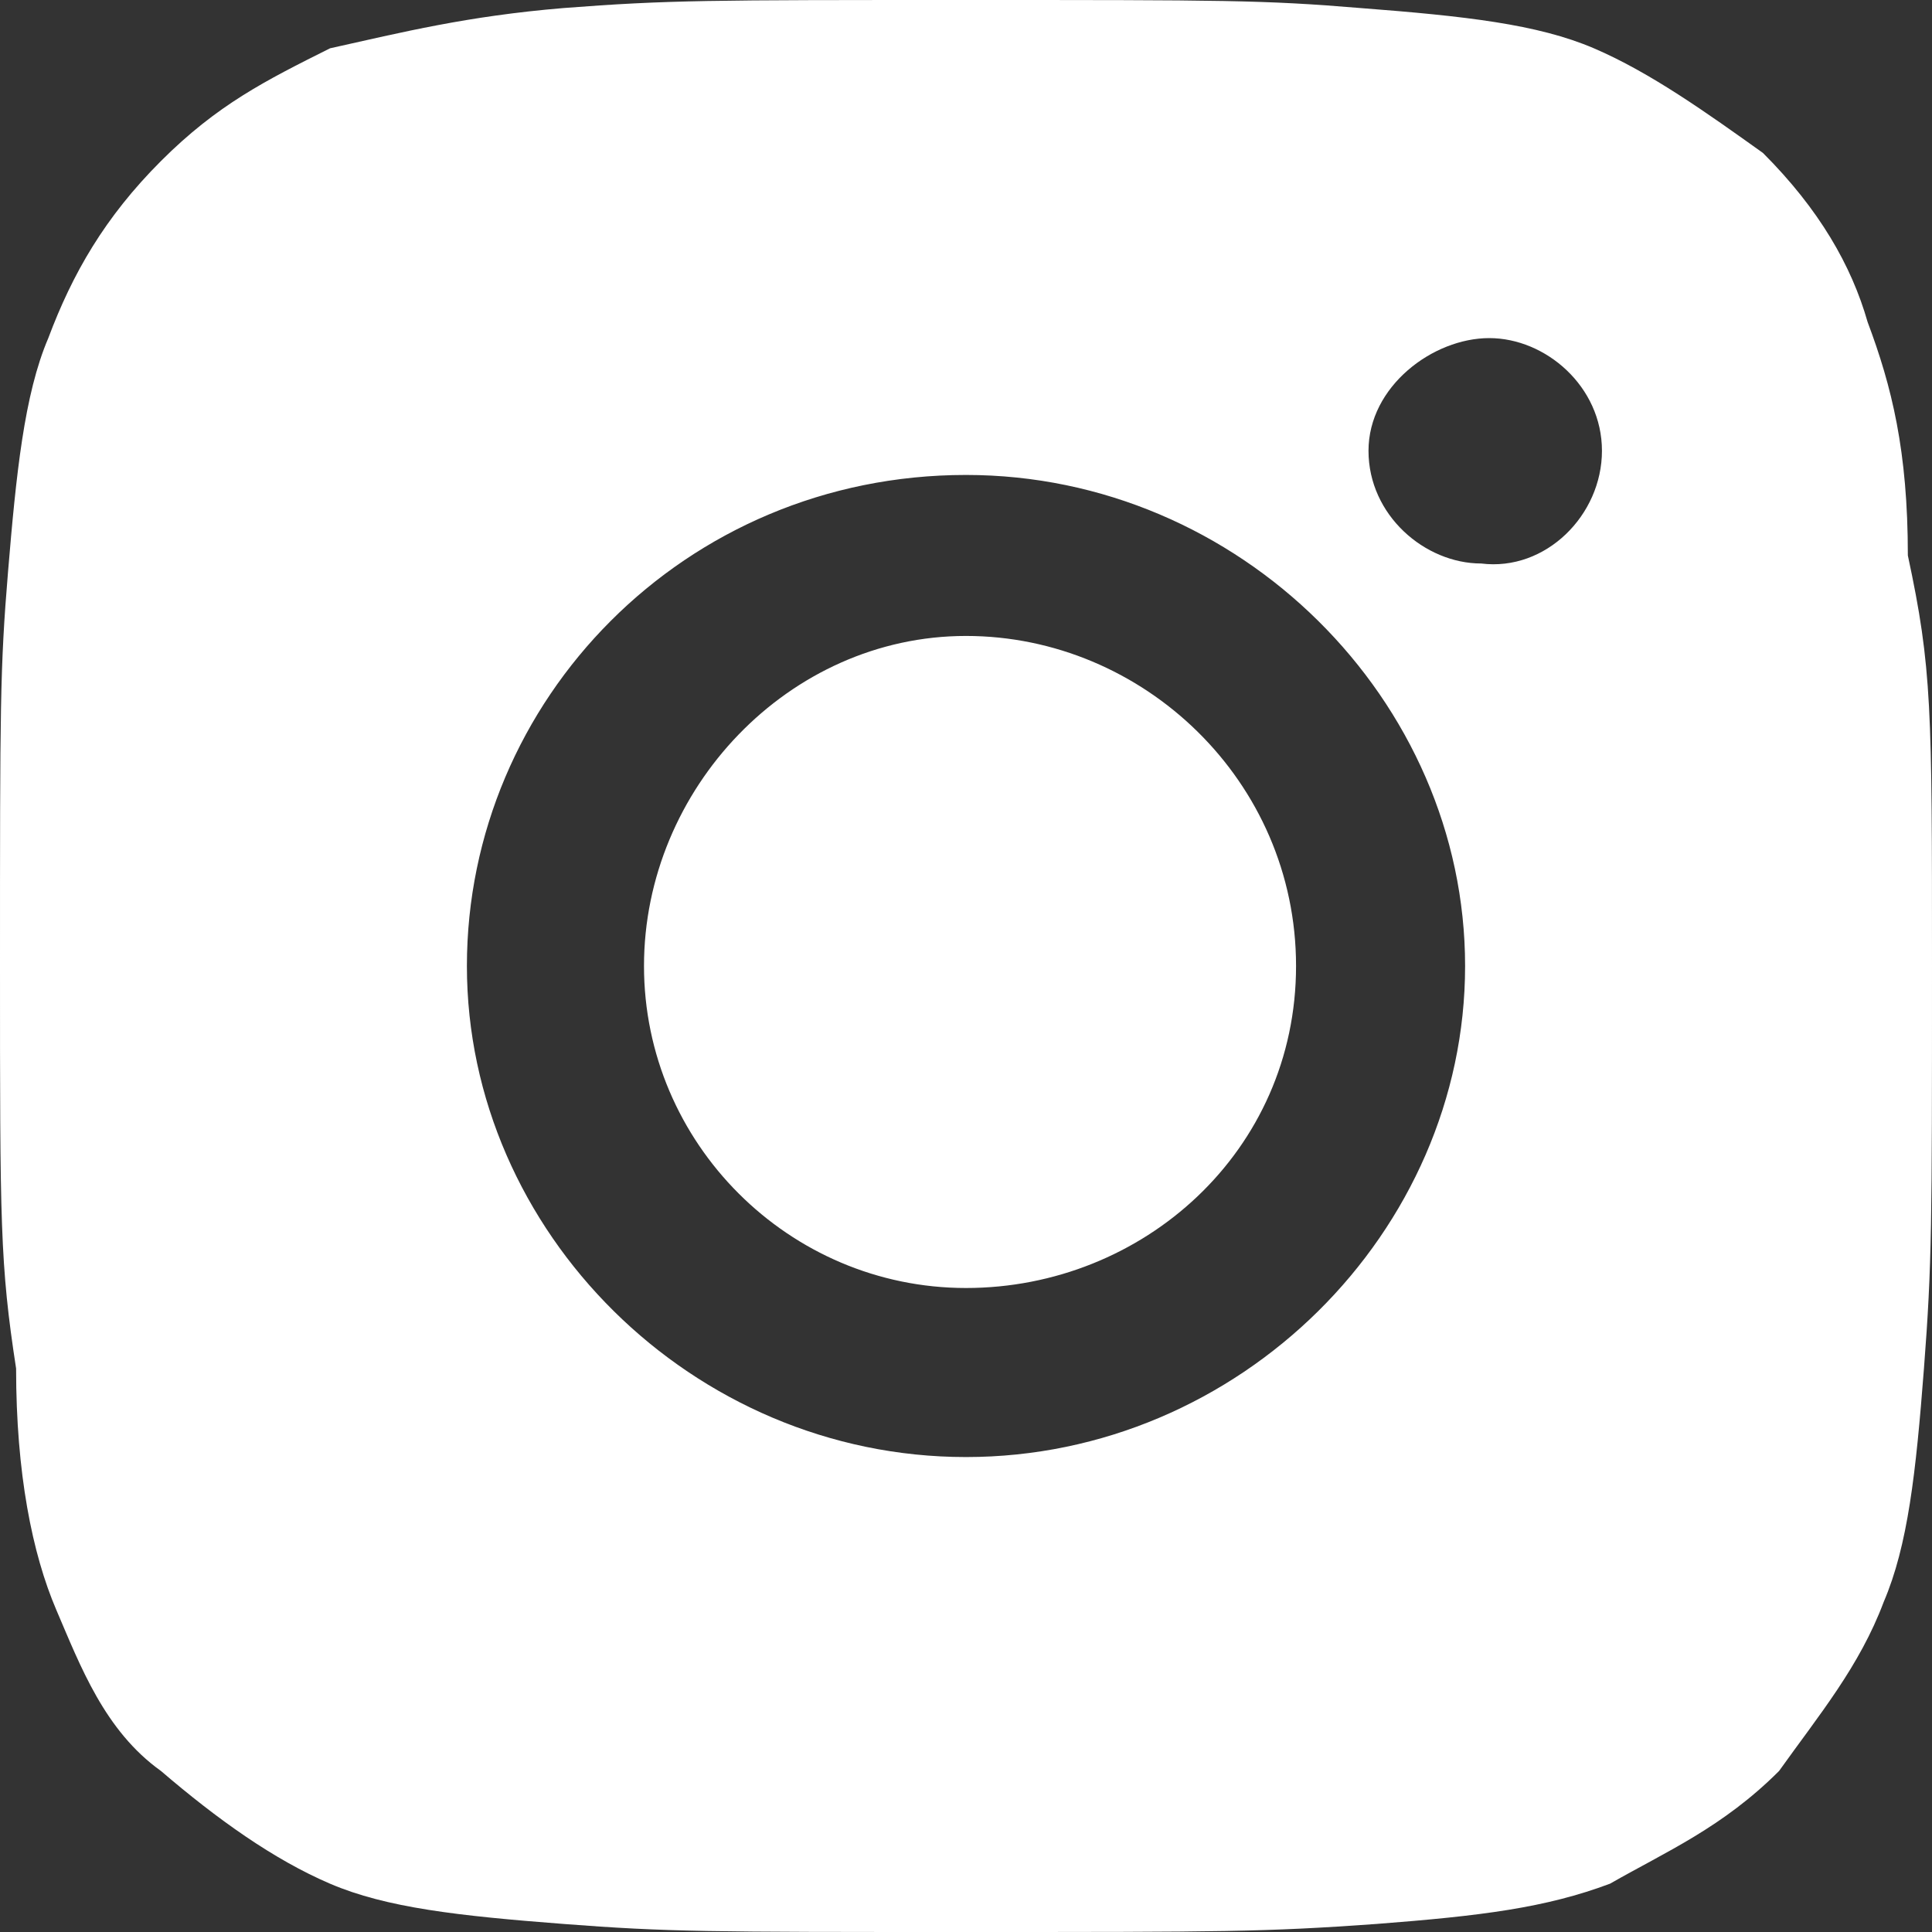 <svg xmlns="http://www.w3.org/2000/svg" xmlns:xlink="http://www.w3.org/1999/xlink" id="Layer_1" x="0px" y="0px" viewBox="0 0 24 24" style="enable-background:new 0 0 24 24;" xml:space="preserve"><rect x="0" y="0" width="24" height="24" fill="#333333" stroke="none"/><style type="text/css">	.st0{fill:#FFFFFF;}</style><path id="insta" class="st0" d="M7,0.1C8.3,0,8.8,0,12,0s3.7,0,4.9,0.1c1.3,0.1,2.2,0.2,2.9,0.5s1.4,0.8,2.1,1.3 c0.7,0.7,1.1,1.4,1.3,2.1c0.3,0.8,0.5,1.6,0.5,2.9C24,8.3,24,8.8,24,12s0,3.7-0.1,5c-0.1,1.3-0.2,2.2-0.5,2.9 c-0.3,0.8-0.8,1.4-1.3,2.1c-0.7,0.7-1.4,1-2.1,1.4c-0.8,0.3-1.6,0.4-2.9,0.5C15.7,24,15.2,24,12,24s-3.7,0-5-0.1 c-1.3-0.1-2.2-0.2-2.9-0.5C3.4,23.1,2.7,22.6,2,22C1.3,21.5,1,20.7,0.7,20S0.2,18.3,0.2,17C0,15.7,0,15.2,0,12s0-3.7,0.1-4.9 s0.2-2.2,0.5-2.9C0.9,3.4,1.3,2.7,2,2C2.7,1.3,3.3,1,4.1,0.6C5,0.4,5.8,0.2,7,0.1z M12,5.9c-3.5,0-6.2,2.8-6.2,6.1s2.8,6.1,6.2,6.1 s6.2-2.8,6.2-6.1S15.4,5.9,12,5.9z M12,16c-2.2,0-4-1.8-4-4s1.8-4.1,4-4.1s4.1,1.8,4.1,4.1S14.2,16,12,16z M19.9,5.6 c0-0.8-0.7-1.4-1.4-1.4S17,4.8,17,5.6S17.7,7,18.4,7C19.2,7.1,19.9,6.4,19.9,5.6z"></path></svg>